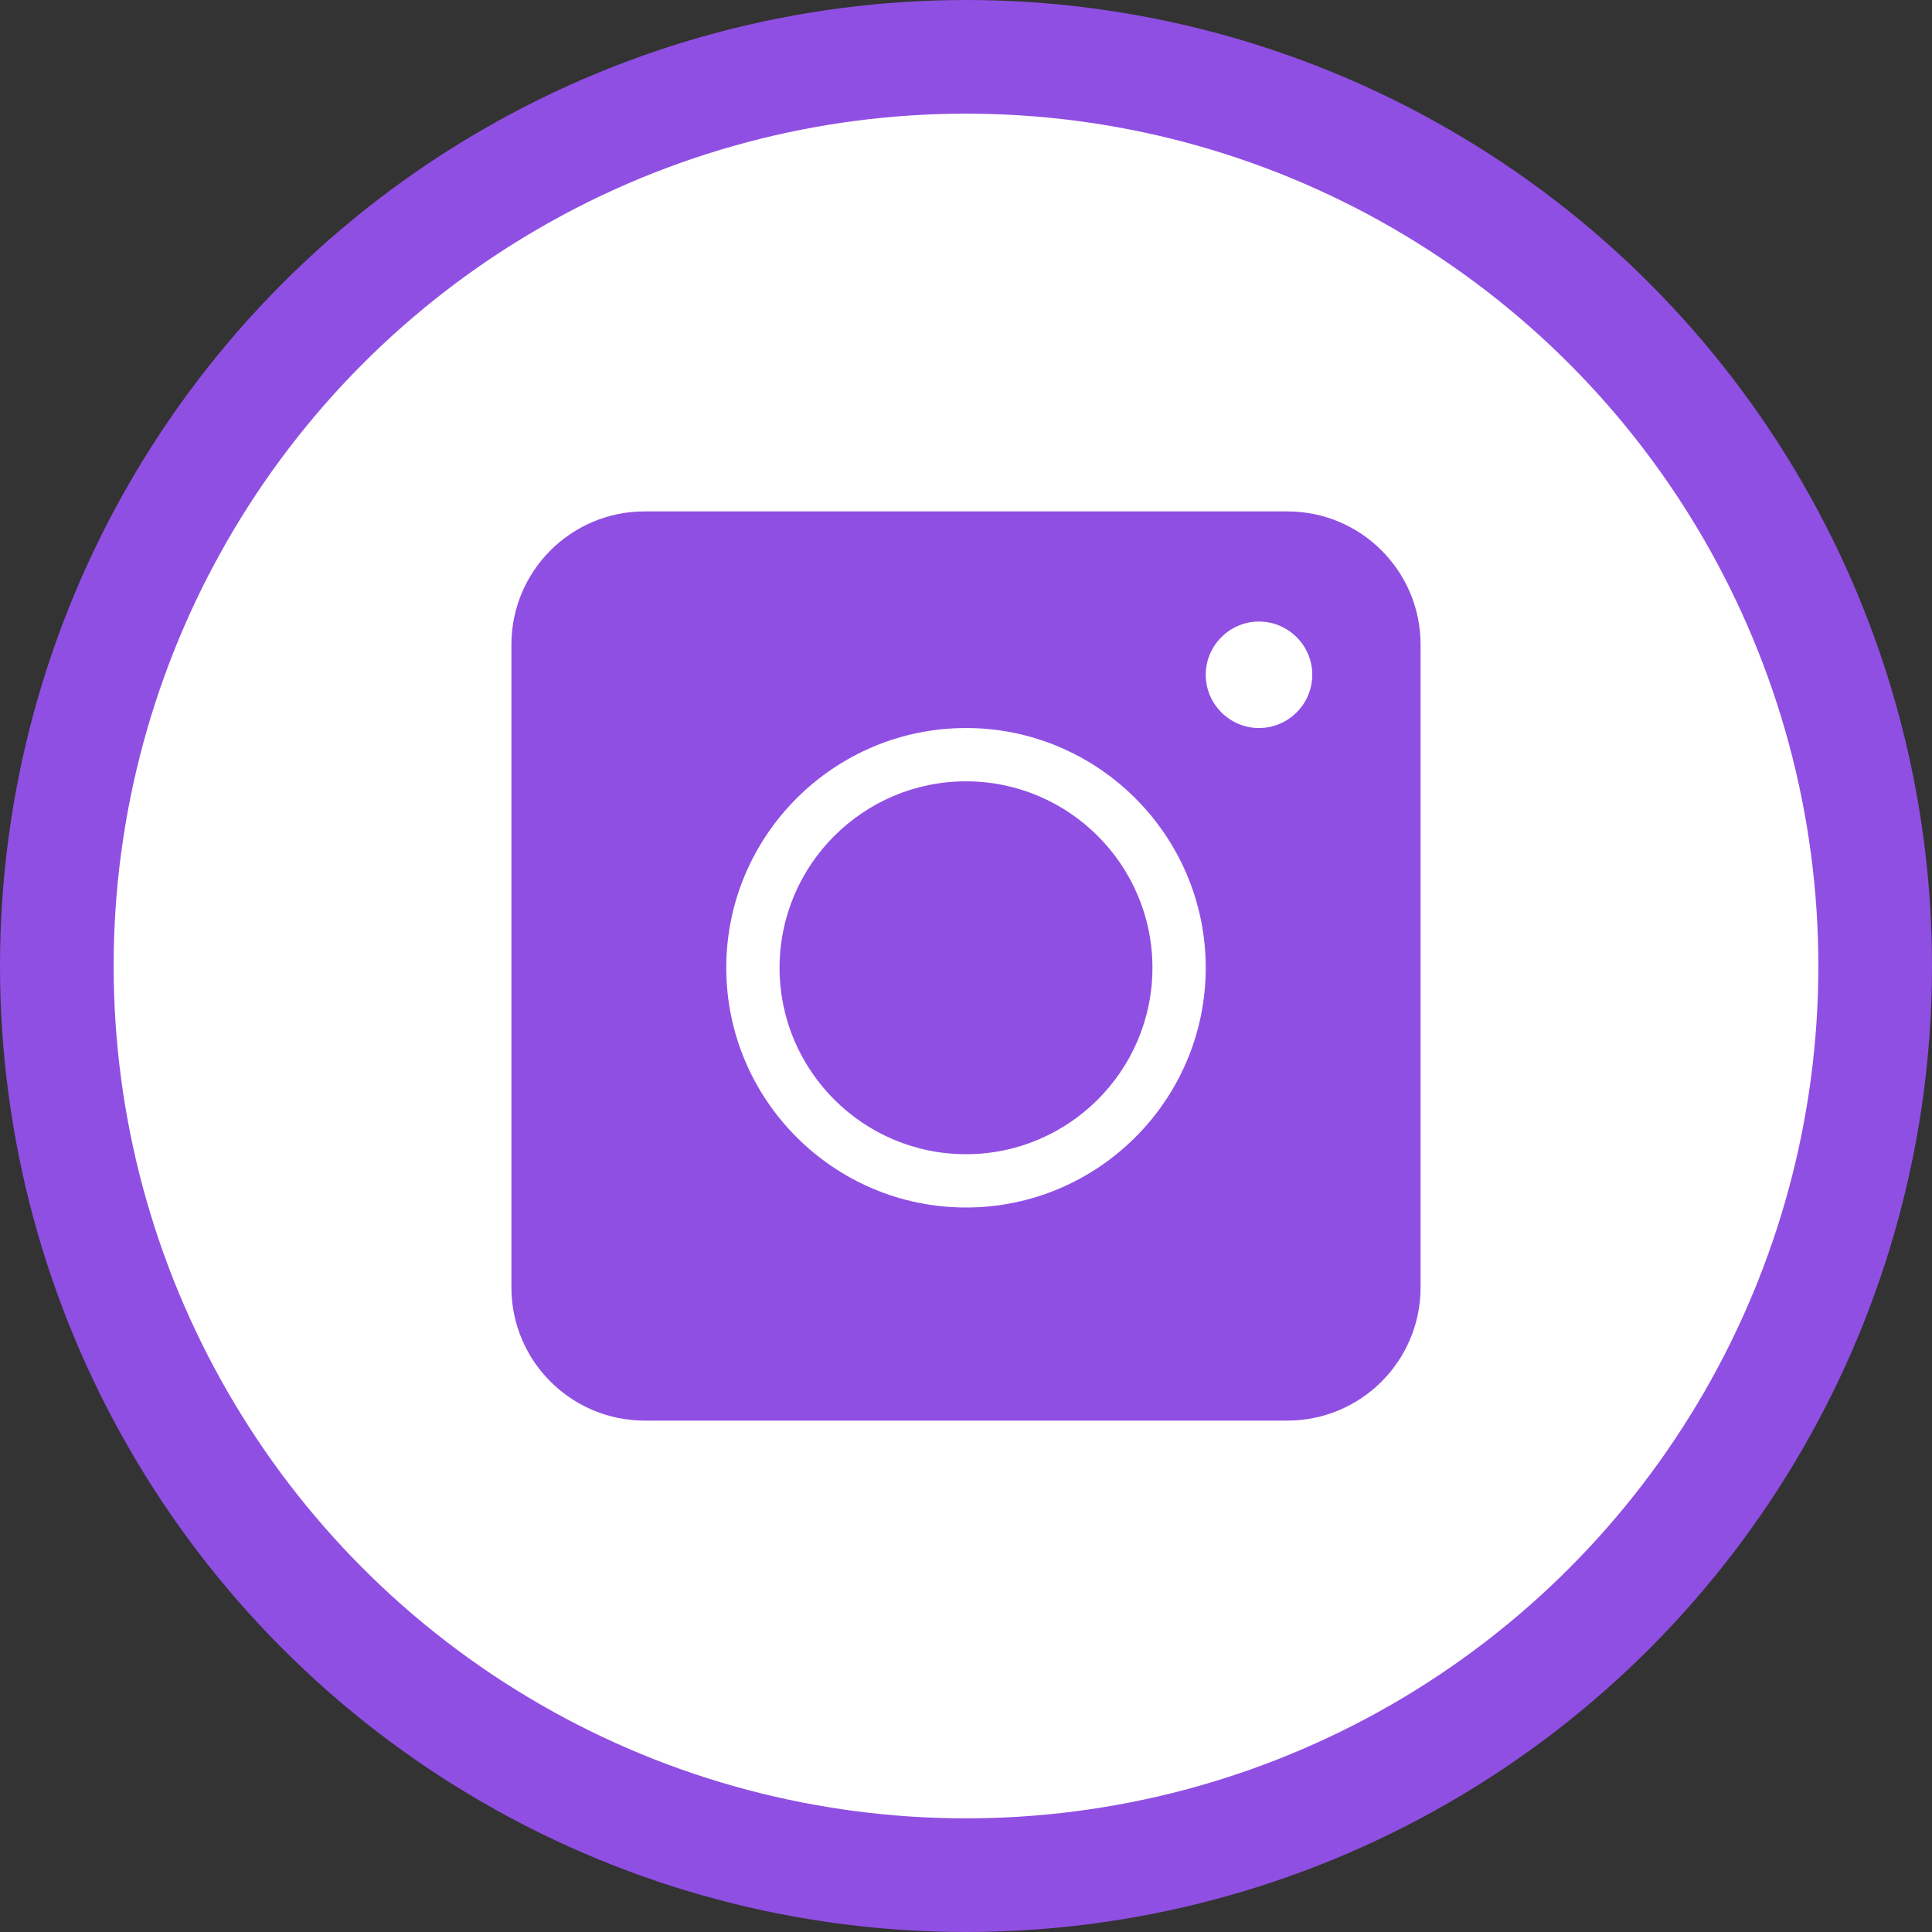 <svg width="34" height="34" viewBox="0 0 34 34" fill="none" xmlns="http://www.w3.org/2000/svg">
<rect x="0" y="0" width="34" height="34" fill="#333333" stroke="none"/>
<circle cx="17" cy="17" r="16" fill="white" stroke="#904FE3" stroke-width="2"/>
<path d="M17 13.75C15.191 13.75 13.719 15.222 13.719 17.031C13.719 18.841 15.191 20.312 17 20.312C18.809 20.312 20.281 18.841 20.281 17.031C20.281 15.222 18.809 13.75 17 13.75ZM17 13.75C15.191 13.75 13.719 15.222 13.719 17.031C13.719 18.841 15.191 20.312 17 20.312C18.809 20.312 20.281 18.841 20.281 17.031C20.281 15.222 18.809 13.75 17 13.75ZM22.656 9H11.344C10.05 9 9 10.05 9 11.344V22.656C9 23.95 10.05 25 11.344 25H22.656C23.95 25 25 23.95 25 22.656V11.344C25 10.05 23.95 9 22.656 9ZM17 21.25C14.675 21.25 12.781 19.356 12.781 17.031C12.781 14.706 14.675 12.812 17 12.812C19.325 12.812 21.219 14.706 21.219 17.031C21.219 19.356 19.325 21.25 17 21.25ZM22.156 12.812C21.641 12.812 21.219 12.391 21.219 11.875C21.219 11.359 21.641 10.938 22.156 10.938C22.672 10.938 23.094 11.359 23.094 11.875C23.094 12.391 22.672 12.812 22.156 12.812ZM17 13.75C15.191 13.75 13.719 15.222 13.719 17.031C13.719 18.841 15.191 20.312 17 20.312C18.809 20.312 20.281 18.841 20.281 17.031C20.281 15.222 18.809 13.75 17 13.75ZM17 13.75C15.191 13.75 13.719 15.222 13.719 17.031C13.719 18.841 15.191 20.312 17 20.312C18.809 20.312 20.281 18.841 20.281 17.031C20.281 15.222 18.809 13.75 17 13.75ZM17 13.75C15.191 13.75 13.719 15.222 13.719 17.031C13.719 18.841 15.191 20.312 17 20.312C18.809 20.312 20.281 18.841 20.281 17.031C20.281 15.222 18.809 13.75 17 13.75Z" fill="#904FE3"/>
</svg>
